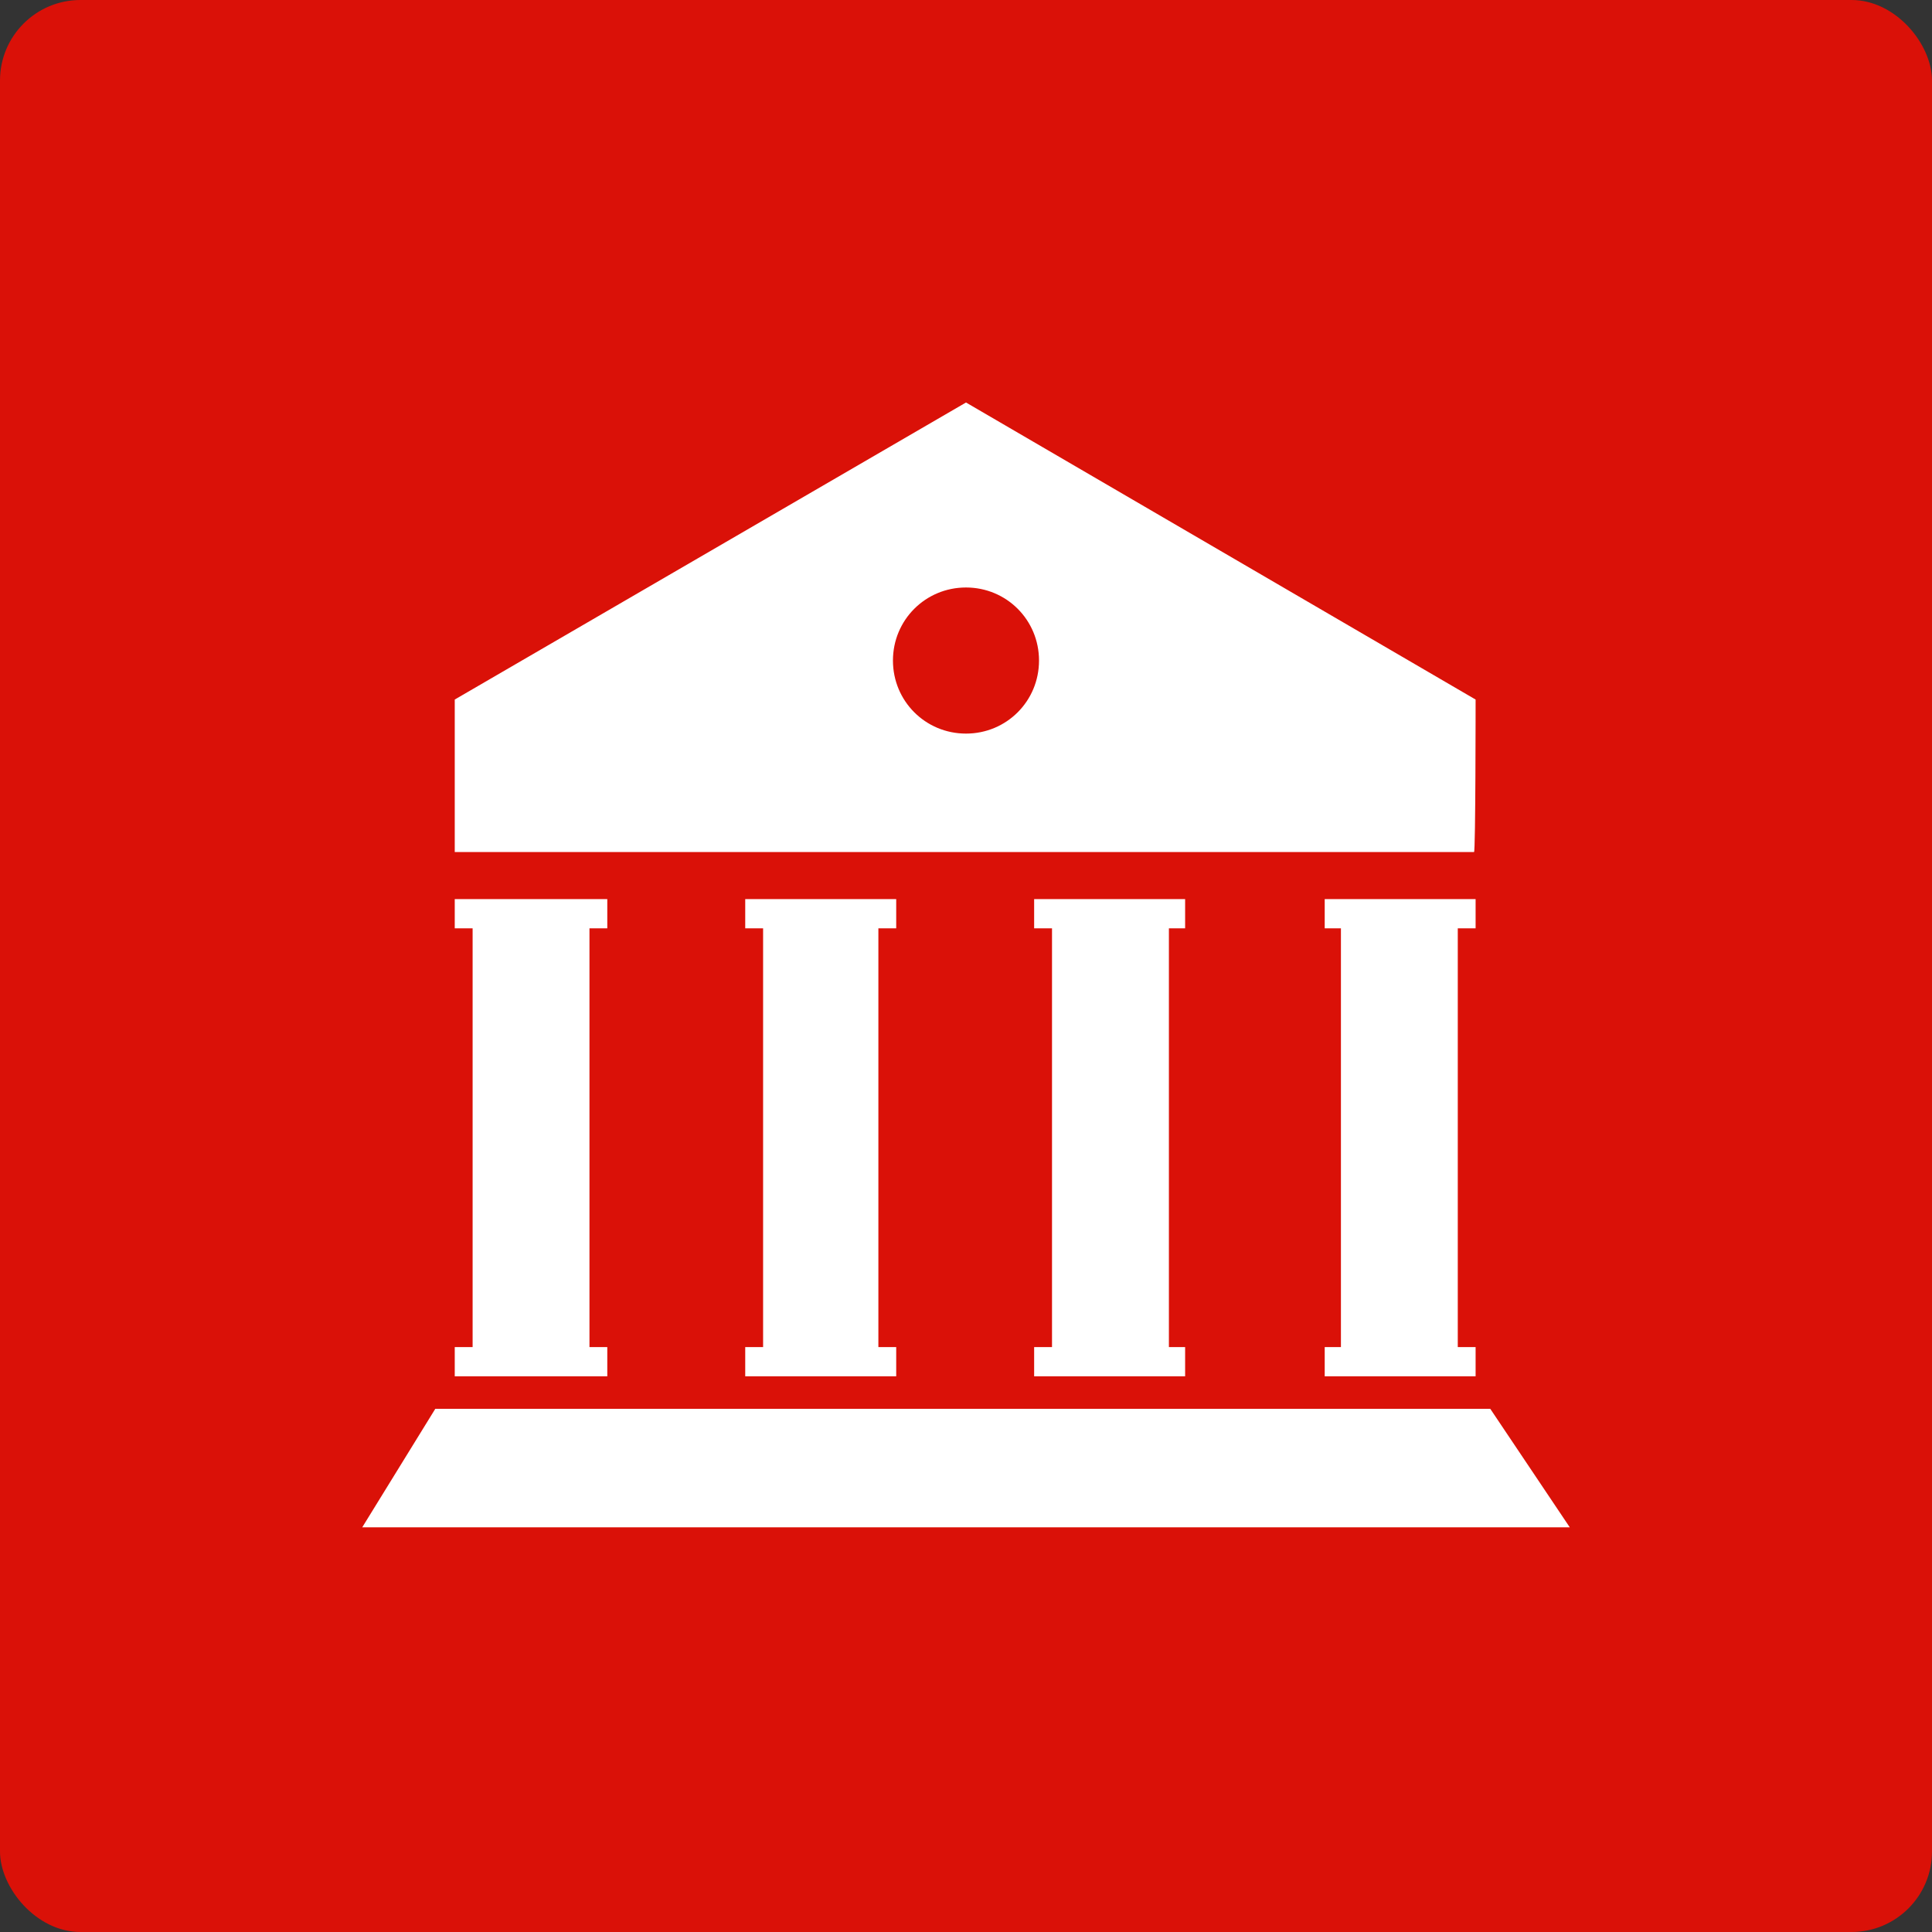 <svg width="48" height="48" viewBox="0 0 48 48" fill="none" xmlns="http://www.w3.org/2000/svg">
<rect x="0" y="0" width="48" height="48" fill="#333333" stroke="none"/>
<rect width="48" height="48" rx="2" fill="#DA1108"/>
<path d="M36.661 17.38L24 10L11.298 17.38V21.169H36.622C36.661 21.169 36.661 17.38 36.661 17.38ZM24 18.226C22.992 18.226 22.185 17.419 22.185 16.411C22.185 15.403 22.992 14.596 24 14.596C25.008 14.596 25.814 15.403 25.814 16.411C25.814 17.419 25.008 18.226 24 18.226Z" fill="white"/>
<path d="M37.025 35.001H10.815L9 37.945H39L37.025 35.001Z" fill="white"/>
<path d="M15.088 33.468H14.645V23.064H15.088V22.338H11.298V23.064H11.742V33.468H11.298V34.194H15.088V33.468Z" fill="white"/>
<path d="M22.266 23.064V22.338H18.515V23.064H18.959V33.468H18.515V34.194H22.266V33.468H21.823V23.064H22.266Z" fill="white"/>
<path d="M29.444 23.064V22.338H25.693V23.064H26.137V33.468H25.693V34.194H29.444V33.468H29.041V23.064H29.444Z" fill="white"/>
<path d="M36.661 23.064V22.338H32.912V23.064H33.315V33.468H32.912V34.194H36.661V33.468H36.218V23.064H36.661Z" fill="white"/>
</svg>
